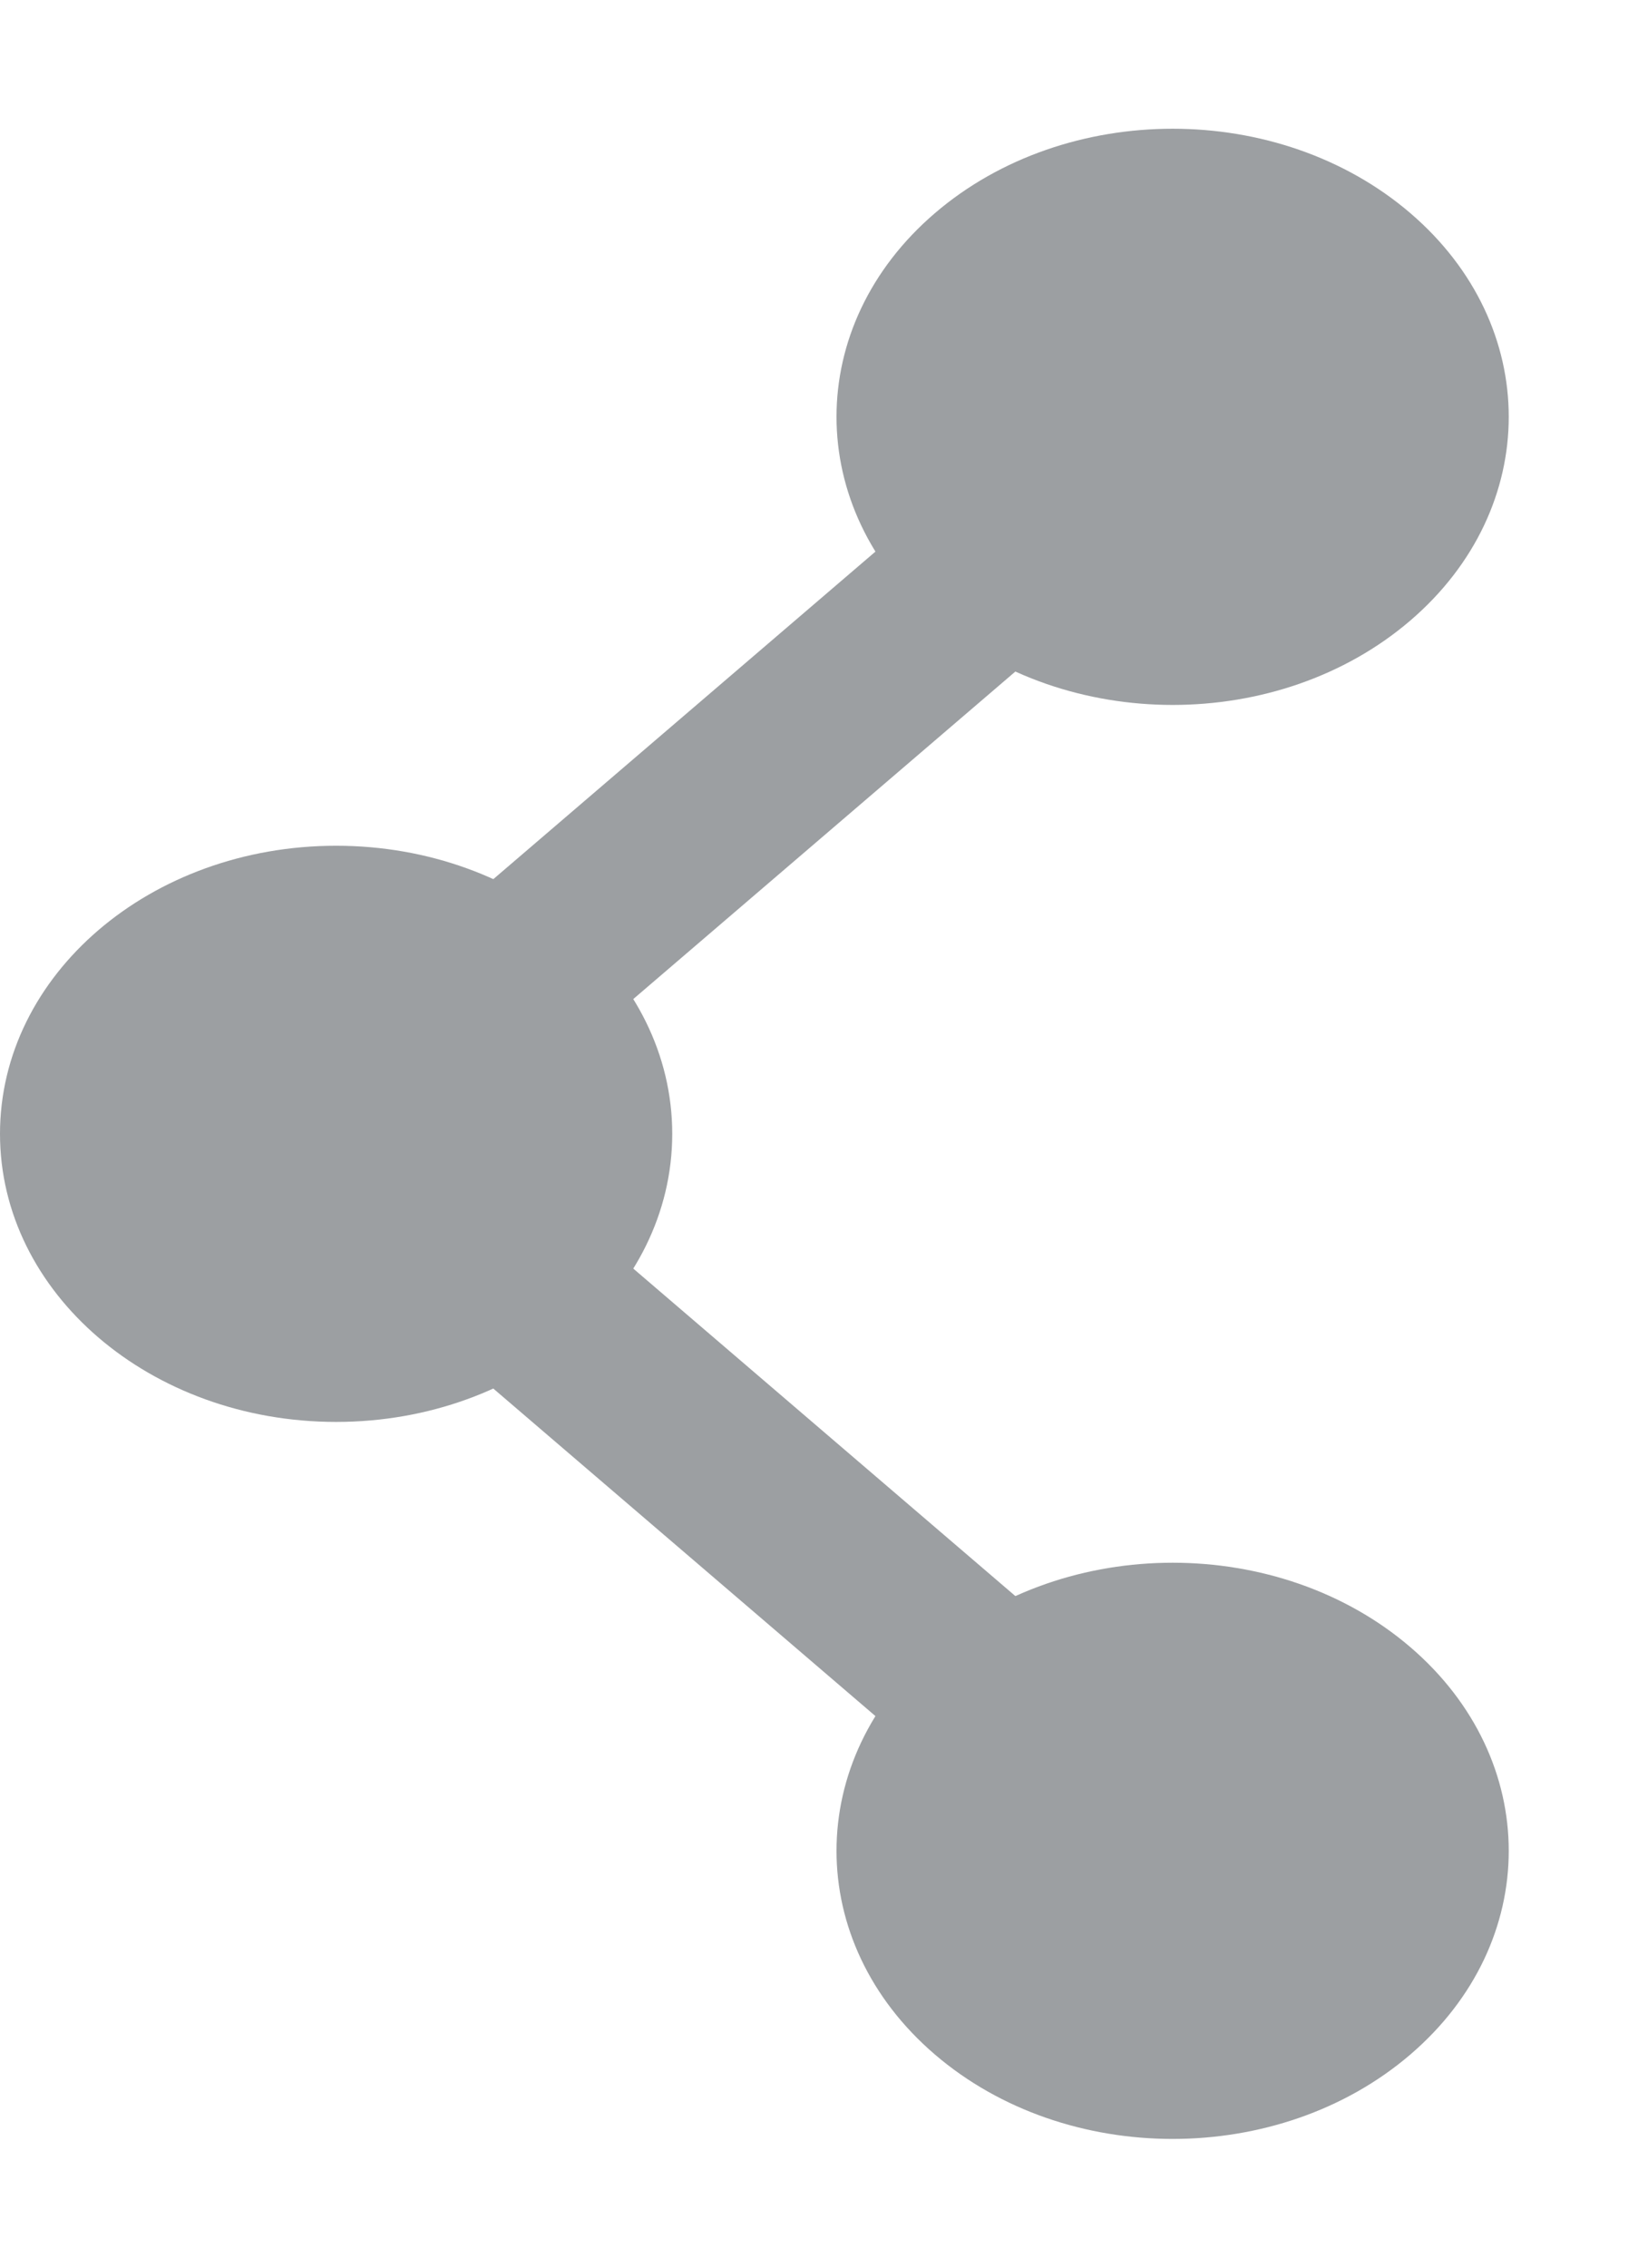 <svg width="16" height="22" viewBox="0 0 22 30" fill="none" xmlns="http://www.w3.org/2000/svg">
<path d="M4.487 18.843C6.965 18.843 8.974 17.123 8.974 15C8.974 12.877 6.965 11.157 4.487 11.157C2.009 11.157 0 12.877 0 15C0 17.123 2.009 18.843 4.487 18.843Z" fill="#9C9FA2"/>
<path d="M18.827 8.153C20.579 6.652 20.579 4.218 18.827 2.718C17.075 1.217 14.234 1.217 12.481 2.718C10.729 4.218 10.729 6.652 12.481 8.153C14.234 9.654 17.075 9.654 18.827 8.153Z" fill="#9C9FA2"/>
<path d="M18.827 27.282C20.579 25.782 20.579 23.348 18.827 21.847C17.075 20.346 14.233 20.346 12.481 21.847C10.729 23.348 10.729 25.782 12.481 27.282C14.233 28.783 17.075 28.783 18.827 27.282Z" fill="#9C9FA2"/>
<path d="M14.72 4.635L3.553 14.2L5.421 15.8L16.588 6.235L14.72 4.635Z" fill="#9C9FA2"/>
<path d="M5.421 14.2L3.552 15.8L14.72 25.365L16.588 23.764L5.421 14.2Z" fill="#9C9FA2"/>
</svg>
